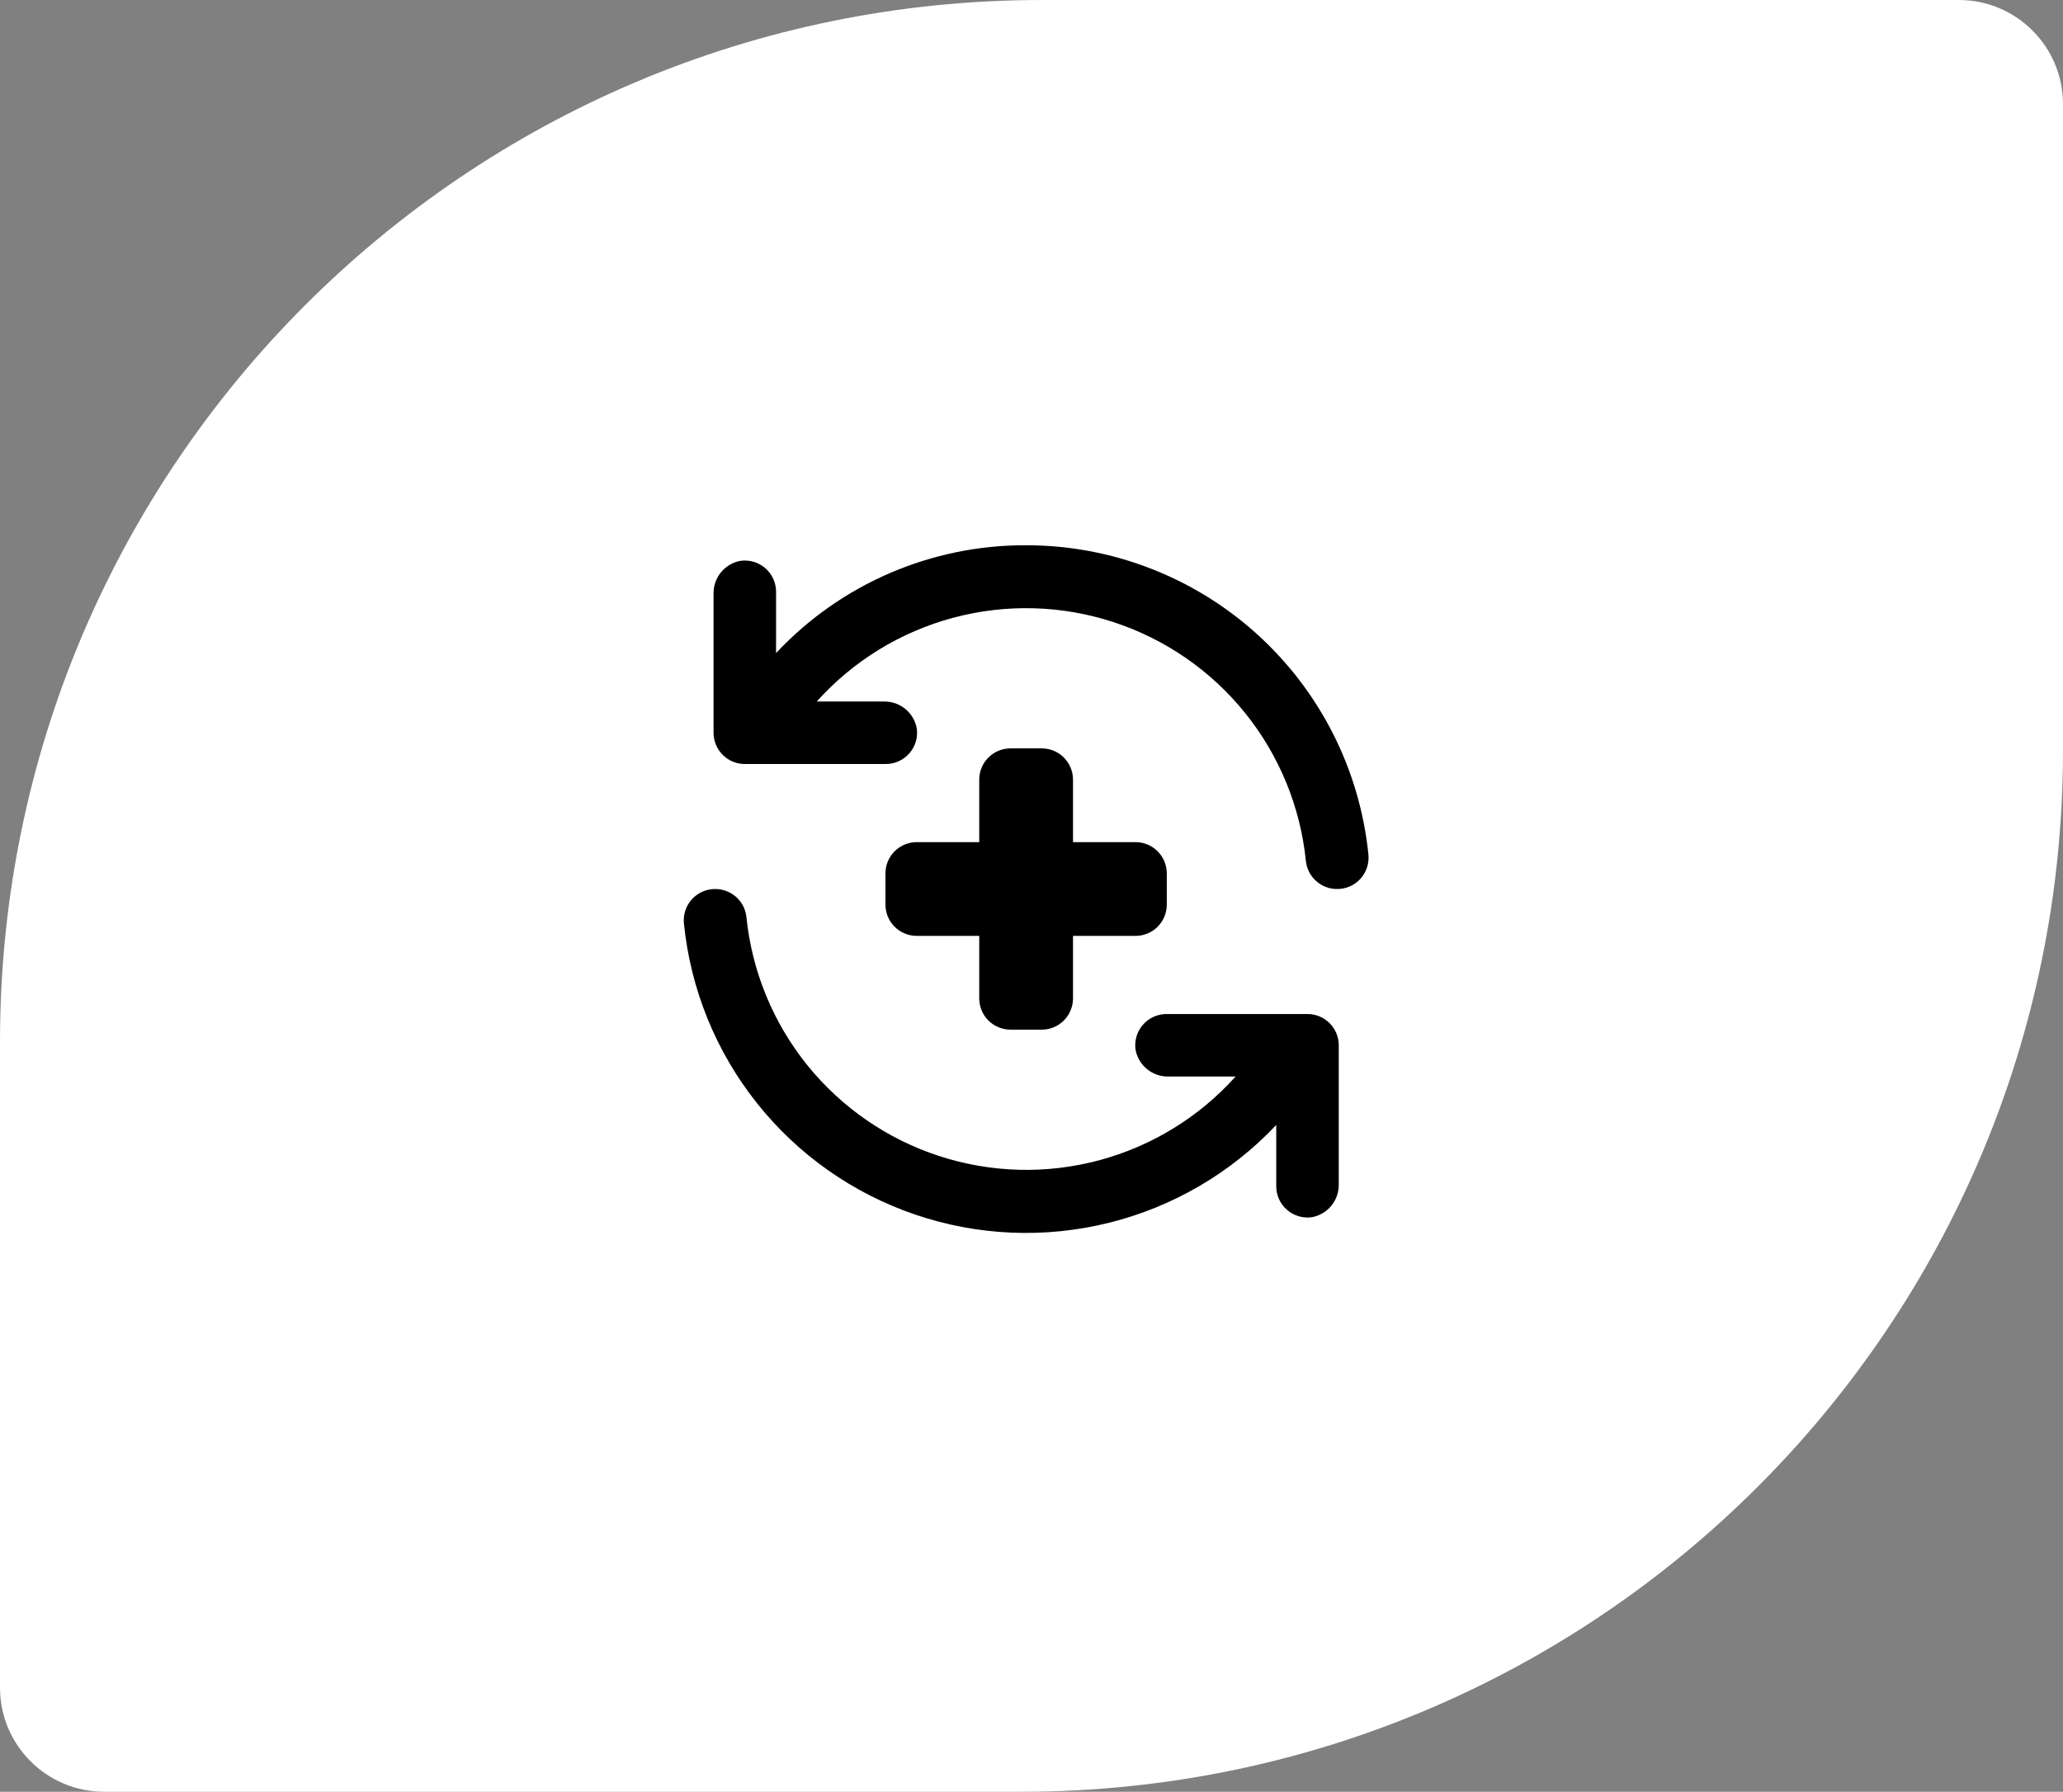 <svg width="99" height="86" viewBox="0 0 99 86" fill="none" xmlns="http://www.w3.org/2000/svg">
<rect x="0" y="0" width="99" height="86" fill="#808080" stroke="none"/>
<g clip-path="url(#clip0_1910_1781)">
<g clip-path="url(#clip1_1910_1781)">
<g clip-path="url(#clip2_1910_1781)">
<path d="M0 50C0 22.386 22.386 0 50 0H94C96.761 0 99 2.239 99 5V36C99 63.614 76.614 86 49 86H5C2.239 86 0 83.761 0 81V50Z" fill="white" style="fill:white;fill-opacity:1;"/>
<path d="M49.992 35.92H48.492C48.094 35.92 47.713 36.078 47.431 36.36C47.15 36.641 46.992 37.023 46.992 37.42V40.42H43.992C43.594 40.42 43.213 40.578 42.931 40.86C42.65 41.141 42.492 41.523 42.492 41.92V43.42C42.492 43.818 42.65 44.2 42.931 44.481C43.213 44.762 43.594 44.92 43.992 44.92H46.992V47.92C46.992 48.318 47.15 48.7 47.431 48.981C47.713 49.262 48.094 49.42 48.492 49.42H49.992C50.39 49.42 50.772 49.262 51.053 48.981C51.334 48.7 51.492 48.318 51.492 47.92V44.92H54.492C54.89 44.92 55.272 44.762 55.553 44.481C55.834 44.2 55.992 43.818 55.992 43.42V41.92C55.992 41.523 55.834 41.141 55.553 40.86C55.272 40.578 54.89 40.42 54.492 40.42H51.492V37.42C51.492 37.023 51.334 36.641 51.053 36.36C50.772 36.078 50.39 35.92 49.992 35.92Z" fill="#1DA8DD" style="fill:#1DA8DD;fill:color(display-p3 0.116 0.661 0.867);fill-opacity:1;"/>
<path d="M49.242 26.171C46.994 26.162 44.768 26.617 42.703 27.507C40.638 28.397 38.779 29.704 37.242 31.346V28.421C37.245 28.203 37.2 27.988 37.111 27.789C37.022 27.591 36.891 27.414 36.727 27.272C36.563 27.129 36.37 27.024 36.161 26.963C35.952 26.902 35.732 26.888 35.517 26.921C35.154 26.991 34.826 27.188 34.593 27.476C34.36 27.764 34.236 28.125 34.242 28.495V35.17C34.242 35.568 34.401 35.95 34.682 36.231C34.963 36.513 35.345 36.67 35.742 36.67H42.492C42.71 36.673 42.925 36.628 43.124 36.539C43.322 36.45 43.499 36.319 43.641 36.155C43.784 35.991 43.889 35.798 43.95 35.589C44.011 35.38 44.025 35.16 43.992 34.946C43.922 34.582 43.725 34.254 43.437 34.021C43.149 33.788 42.788 33.664 42.417 33.67H39.193C40.94 31.725 43.214 30.328 45.74 29.651C48.266 28.974 50.934 29.044 53.42 29.855C55.906 30.665 58.104 32.18 59.745 34.215C61.387 36.251 62.402 38.719 62.667 41.321C62.705 41.692 62.879 42.036 63.157 42.285C63.434 42.535 63.794 42.672 64.168 42.67C64.378 42.672 64.586 42.628 64.778 42.544C64.971 42.459 65.143 42.335 65.285 42.18C65.426 42.024 65.534 41.84 65.599 41.641C65.665 41.441 65.689 41.23 65.668 41.02C65.258 36.949 63.351 33.175 60.316 30.431C57.281 27.687 53.334 26.169 49.242 26.171Z" fill="#204D5E" style="fill:#204D5E;fill:color(display-p3 0.126 0.302 0.369);fill-opacity:1;"/>
<path d="M62.745 48.67H55.995C55.778 48.668 55.562 48.713 55.364 48.802C55.166 48.891 54.989 49.022 54.846 49.186C54.703 49.35 54.598 49.543 54.538 49.752C54.477 49.961 54.462 50.18 54.495 50.395C54.566 50.759 54.762 51.087 55.05 51.32C55.338 51.553 55.699 51.677 56.07 51.67H59.295C57.548 53.616 55.273 55.013 52.748 55.69C50.222 56.367 47.554 56.297 45.068 55.486C42.581 54.676 40.384 53.161 38.742 51.126C37.1 49.09 36.085 46.622 35.82 44.02C35.783 43.649 35.608 43.305 35.331 43.056C35.054 42.806 34.693 42.669 34.32 42.67C34.11 42.669 33.902 42.712 33.709 42.797C33.517 42.882 33.344 43.006 33.203 43.161C33.061 43.317 32.954 43.501 32.888 43.7C32.822 43.9 32.799 44.111 32.82 44.32C33.135 47.47 34.349 50.462 36.318 52.94C38.286 55.418 40.925 57.278 43.922 58.298C46.918 59.318 50.144 59.454 53.215 58.691C56.287 57.929 59.074 56.298 61.245 53.995V56.92C61.243 57.138 61.287 57.353 61.376 57.552C61.465 57.75 61.597 57.927 61.761 58.069C61.925 58.212 62.118 58.317 62.327 58.378C62.535 58.439 62.755 58.453 62.97 58.42C63.334 58.35 63.661 58.153 63.894 57.865C64.128 57.577 64.252 57.216 64.245 56.845V50.17C64.245 49.773 64.087 49.391 63.806 49.11C63.524 48.828 63.143 48.67 62.745 48.67Z" fill="#204D5E" style="fill:#204D5E;fill:color(display-p3 0.126 0.302 0.369);fill-opacity:1;"/>
</g>
</g>
</g>
<defs>
<clipPath id="clip0_1910_1781">
<rect width="99" height="86" fill="white" style="fill:white;fill-opacity:1;"/>
</clipPath>
<clipPath id="clip1_1910_1781">
<rect width="99" height="86" fill="white" style="fill:white;fill-opacity:1;"/>
</clipPath>
<clipPath id="clip2_1910_1781">
<rect width="99" height="86" fill="white" style="fill:white;fill-opacity:1;"/>
</clipPath>
</defs>
</svg>
